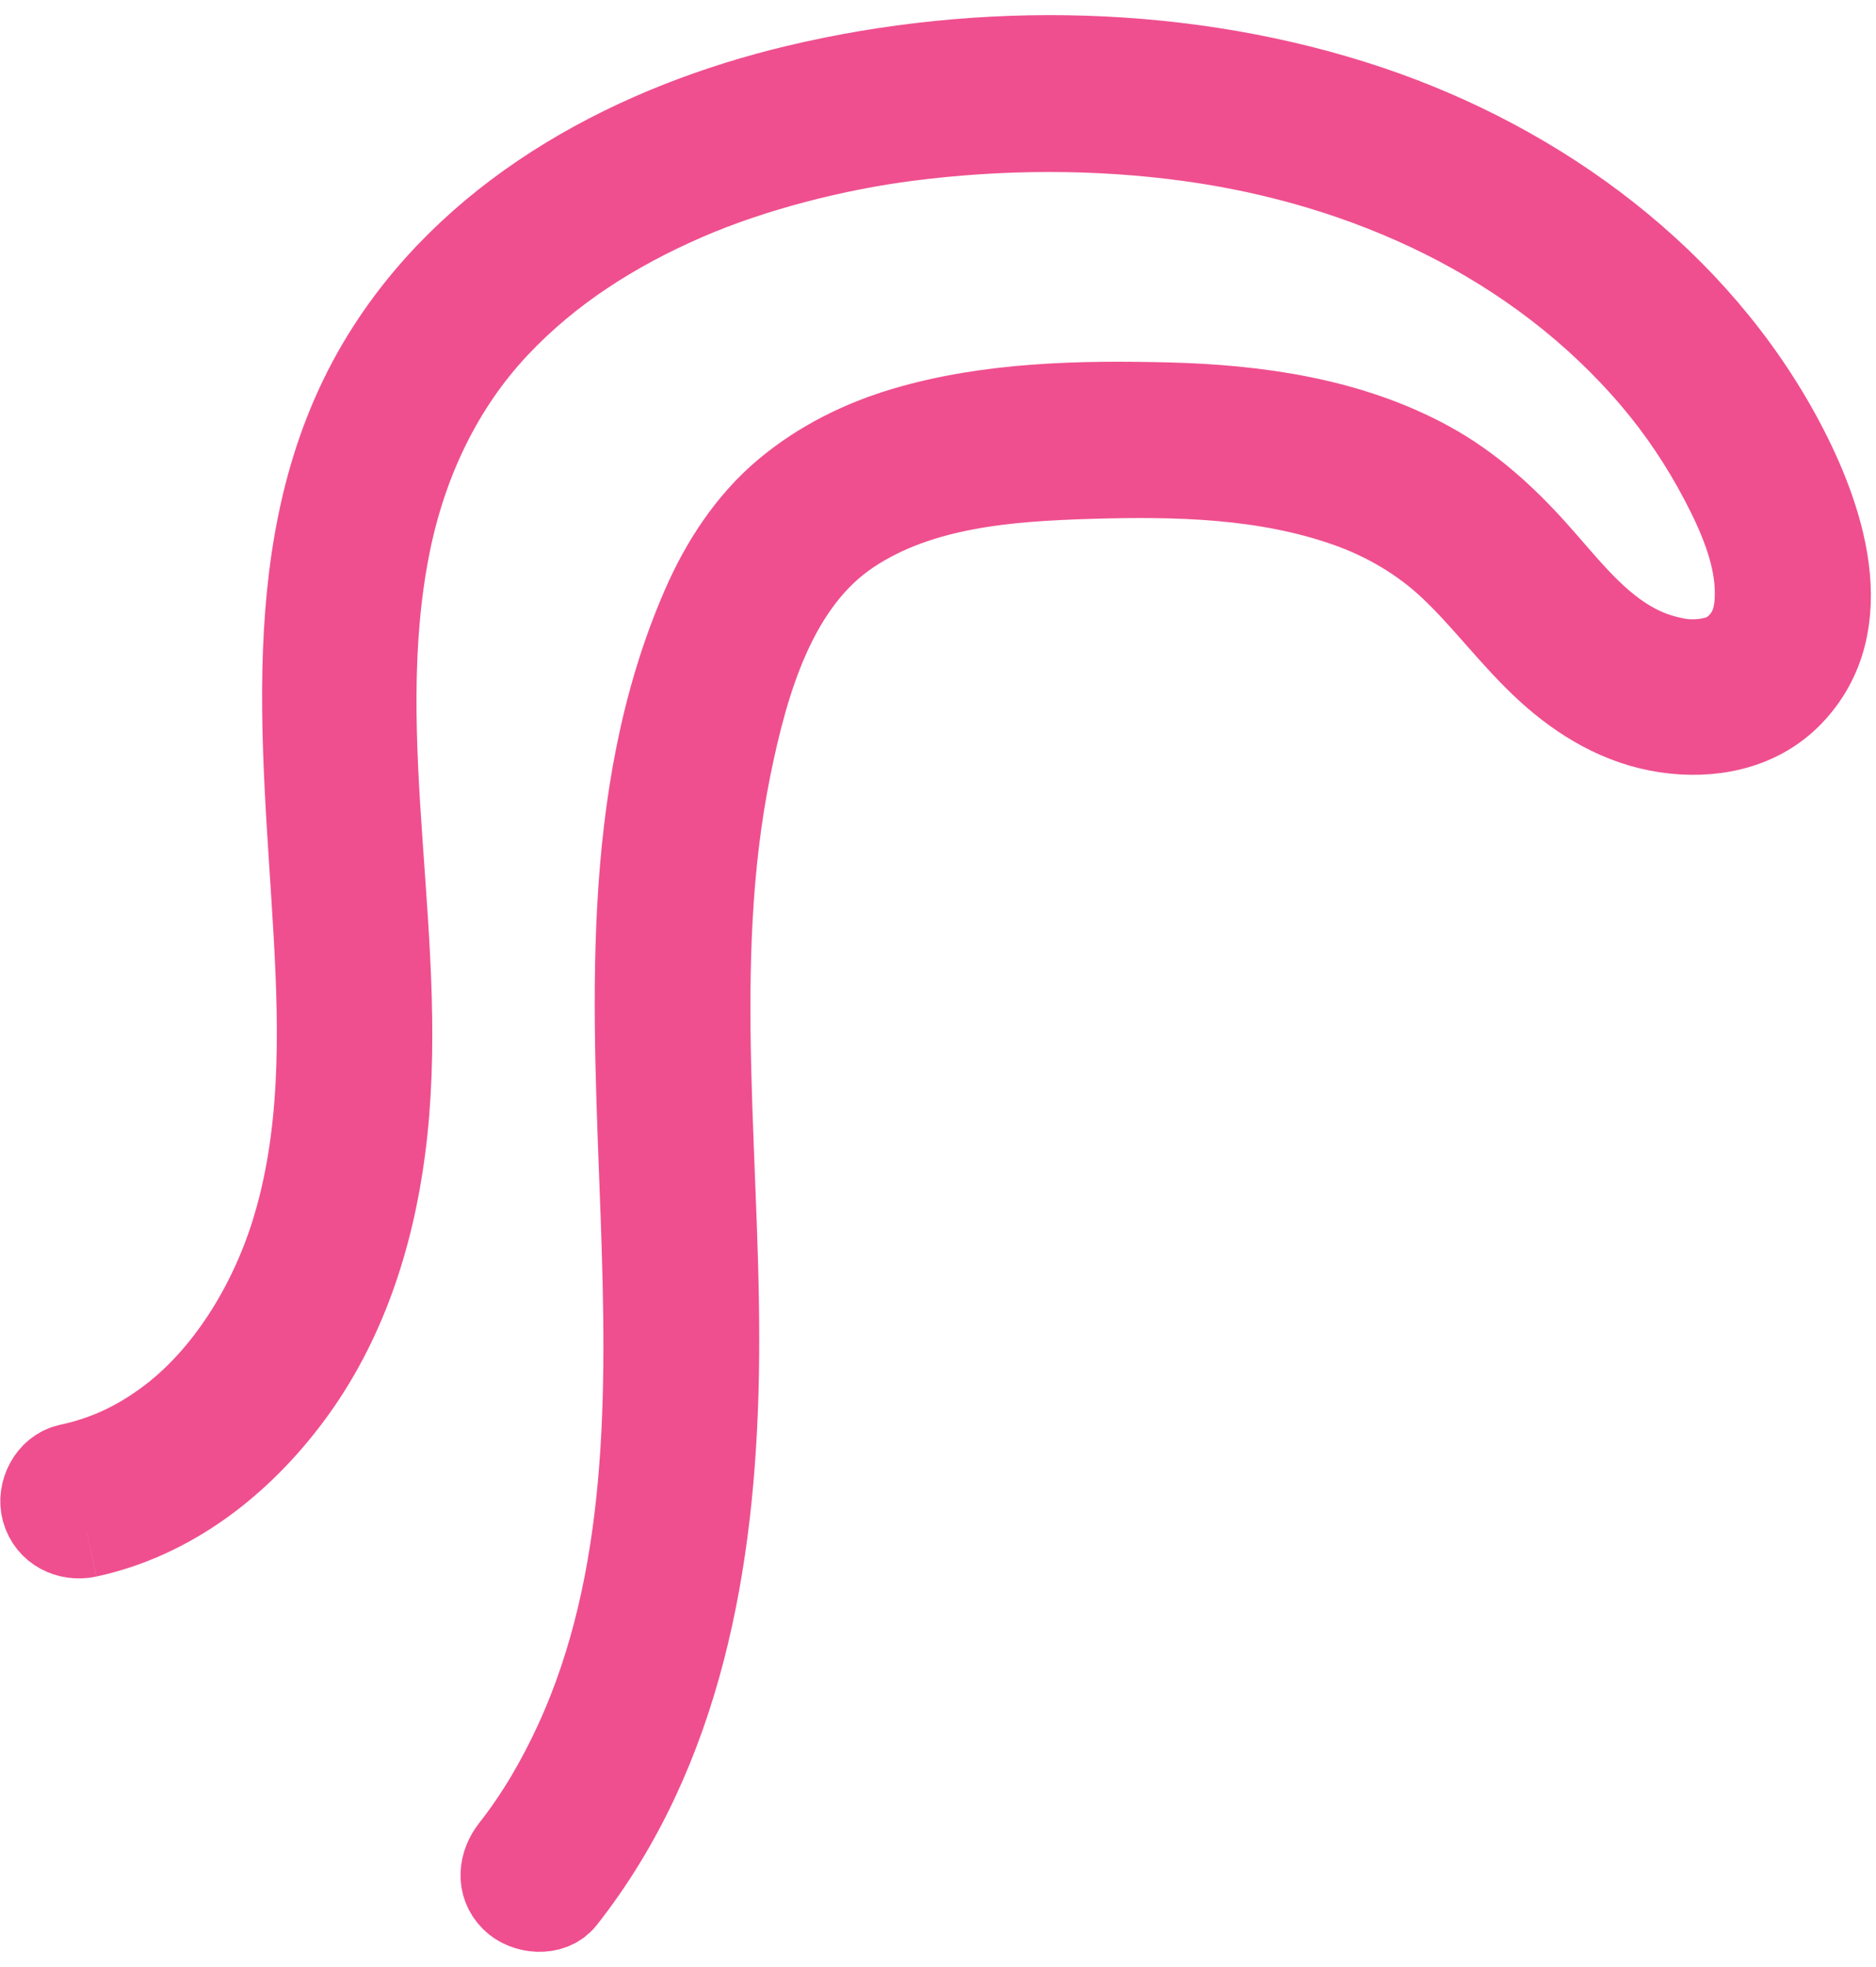 <svg xmlns="http://www.w3.org/2000/svg" width="62" height="65" viewBox="0 0 62 65">
    <path fill="#EF4F8F" fill-rule="evenodd" stroke="#EF4F8F" stroke-width="3" d="M2.87 50.632c2.728-.592 4.974-2.348 6.621-4.554 1.772-2.373 2.692-5.217 3.072-8.13.866-6.631-1.155-13.363.16-19.957.55-2.752 1.748-5.292 3.63-7.29 1.748-1.856 3.886-3.211 6.248-4.238 2.253-.98 4.987-1.669 7.391-1.978 3.072-.394 6.24-.411 9.31.008 5.885.803 11.533 3.372 15.428 7.954.876 1.03 1.632 2.164 2.262 3.362.586 1.114 1.118 2.342 1.175 3.56.027.592-.033 1.118-.276 1.562-.227.414-.617.75-.98.877-.49.172-1.054.197-1.52.108-.623-.12-1.115-.308-1.63-.614-1.24-.736-2.157-1.954-3.108-3.013-1.018-1.134-2.14-2.154-3.485-2.888-2.616-1.429-5.644-1.851-8.585-1.925-2.861-.072-5.897-.01-8.659.812-1.42.423-2.746 1.081-3.888 2.034-1.19.994-2.064 2.34-2.68 3.752-2.744 6.285-2.242 13.447-2.005 20.13.205 5.806.275 12.019-2.203 17.413-.574 1.25-1.274 2.462-2.126 3.544-.36.457-.445 1.08 0 1.525.374.375 1.16.46 1.523 0 3.851-4.89 4.92-11.147 5.036-17.228.128-6.691-.937-13.494.407-20.118.578-2.845 1.515-6.161 4.06-7.85 2.324-1.543 5.245-1.762 7.968-1.843 2.878-.087 5.818-.024 8.557.943 1.273.45 2.47 1.147 3.46 2.082 1.136 1.07 2.056 2.348 3.211 3.4 1.08.984 2.36 1.744 3.822 1.964 1.449.218 2.98-.062 4.037-1.148 2.22-2.281.998-5.812-.284-8.229-2.825-5.325-7.969-9.11-13.605-11.003-5.969-2.004-12.746-2.137-18.855-.681-5.242 1.25-10.406 3.955-13.402 8.59-3.71 5.738-2.786 12.8-2.418 19.254.19 3.337.245 6.786-.773 10.009-.75 2.37-2.194 4.755-4.18 6.22-1.032.761-2.056 1.236-3.289 1.503-.568.124-.9.788-.752 1.327.162.589.754.877 1.324.754"/>
</svg>
